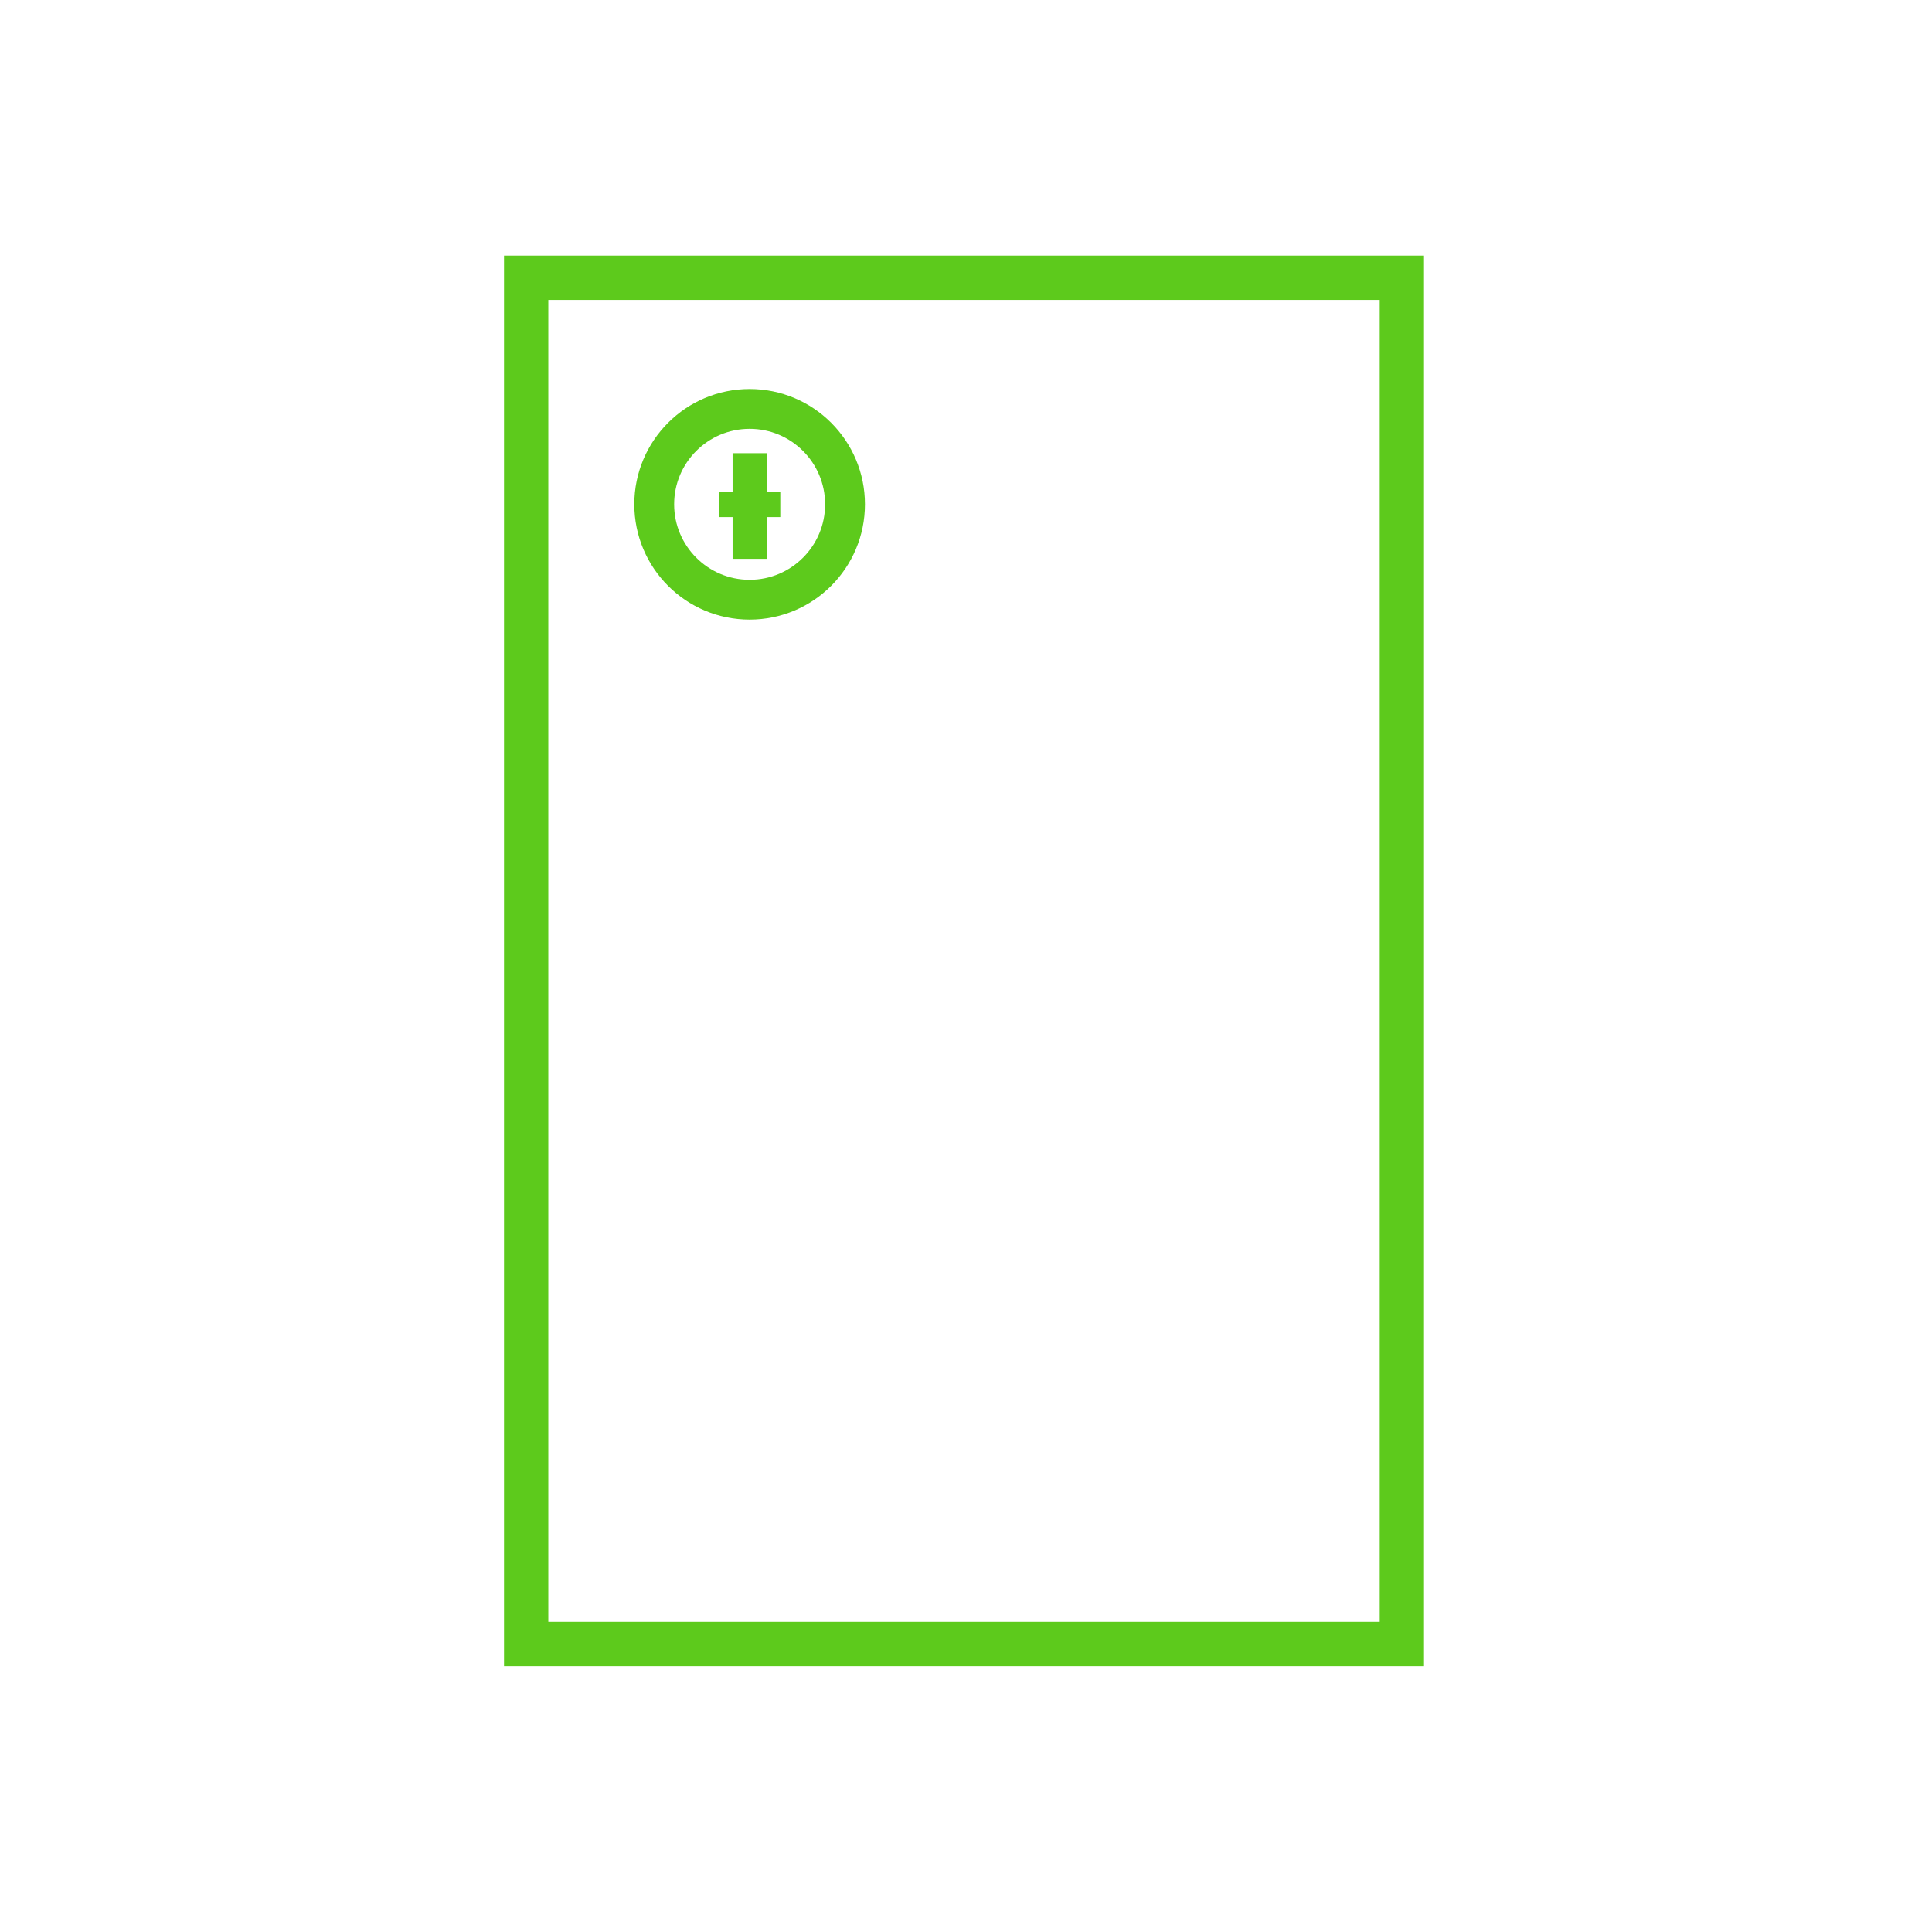 <?xml version="1.0" encoding="utf-8"?>
<!-- Generator: Adobe Illustrator 24.0.0, SVG Export Plug-In . SVG Version: 6.00 Build 0)  -->
<svg version="1.1" id="Warstwa_1" xmlns="http://www.w3.org/2000/svg" xmlns:xlink="http://www.w3.org/1999/xlink" x="0px" y="0px"
	 viewBox="0 0 56.7 56.4" style="enable-background:new 0 0 56.7 56.4;" xml:space="preserve">
<style type="text/css">
	.st0{fill:none;stroke:#5DCA1C;stroke-width:0.658;stroke-miterlimit:10;}
	.st1{fill:none;stroke:#5DCA1C;stroke-width:1.3;stroke-miterlimit:10;}
	.st2{fill:none;stroke:#5DCA1C;stroke-width:0.564;stroke-miterlimit:10;}
	.st3{fill:none;stroke:#5DCA1C;stroke-width:1.128;stroke-miterlimit:10;}
	.st4{fill:#5DCA1C;}
	.st5{fill:none;stroke:#5DCA1C;stroke-width:1.3;stroke-linecap:round;stroke-miterlimit:10;}
	.st6{fill:none;stroke:#5DCA1C;stroke-width:1.169;stroke-miterlimit:10;}
	.st7{fill:none;stroke:#5DCA1C;stroke-width:2.72;stroke-miterlimit:10;}
	.st8{fill:none;stroke:#5DCA1C;stroke-width:2.797;stroke-miterlimit:10;}
	.st9{fill:none;stroke:#5DCA1C;stroke-width:1.292;stroke-miterlimit:10;}
	.st10{fill:none;stroke:#5DCA1C;stroke-width:1.3;stroke-linecap:round;stroke-linejoin:round;stroke-miterlimit:10;}
	.st11{fill:none;stroke:#5DCA1C;stroke-width:1.85;stroke-miterlimit:10;}
	.st12{fill:none;stroke:#5DCA1C;stroke-width:1.85;stroke-miterlimit:10;stroke-dasharray:2.712,2.712;}
	.st13{fill:none;stroke:#595958;stroke-width:1.3;stroke-linecap:round;stroke-linejoin:round;stroke-miterlimit:10;}
	.st14{fill:none;stroke:#5DCA1C;stroke-width:0.75;stroke-linecap:round;stroke-miterlimit:10;}
	.st15{fill:none;stroke:#5DCA1C;stroke-width:1.169;stroke-linecap:round;stroke-miterlimit:10;}
	.st16{fill:none;stroke:#5DCA1C;stroke-width:1.3;stroke-linejoin:round;stroke-miterlimit:10;}
	.st17{fill:none;stroke:#5DCA1C;stroke-width:1.753;stroke-miterlimit:10;}
	.st18{fill:none;stroke:#5DCA1C;stroke-width:1.169;stroke-linejoin:round;stroke-miterlimit:10;}
	.st19{fill:none;stroke:#5DCA1C;stroke-width:0.771;stroke-miterlimit:10;}
	.st20{fill:none;stroke:#5DCA1C;stroke-width:0.707;stroke-miterlimit:10;}
	.st21{fill:none;stroke:#5DCA1C;stroke-width:0.876;stroke-miterlimit:10;}
	.st22{fill:none;stroke:#5DCA1C;stroke-width:0.74;stroke-miterlimit:10;}
	.st23{fill:none;stroke:#5DCA1C;stroke-miterlimit:10;}
	.st24{fill:none;stroke:#5DCA1C;stroke-width:0.75;stroke-miterlimit:10;}
	.st25{fill:none;stroke:#5DCA1C;stroke-width:0.584;stroke-miterlimit:10;}
	.st26{fill:none;stroke:#5DCA1C;stroke-width:1.052;stroke-linecap:round;stroke-linejoin:round;stroke-miterlimit:10;}
	.st27{fill:none;stroke:#5DCA1C;stroke-width:1.222;stroke-linecap:round;stroke-linejoin:round;stroke-miterlimit:10;}
	.st28{fill:none;stroke:#5DCA1C;stroke-width:0.5;stroke-linejoin:round;}
	.st29{fill:none;stroke:#5DCA1C;stroke-width:1.398;stroke-miterlimit:10;}
	.st30{fill:none;stroke:#5DCA1C;stroke-width:2;stroke-miterlimit:10;}
	.st31{fill:none;stroke:#5DCA1C;stroke-width:1.304;stroke-miterlimit:10;}
	.st32{fill:none;stroke:#5DCA1C;stroke-width:1.304;stroke-miterlimit:10;}
	.st33{fill:none;stroke:#5DCA1C;stroke-width:1.212;stroke-miterlimit:10;}
	.st34{fill:none;stroke:#5DCA1C;stroke-width:2.5;stroke-miterlimit:10;}
</style>
<g>
	
		<rect x="8.3" y="15.3" transform="matrix(2.712779e-07 -1 1 2.712779e-07 0.142 56.551)" class="st1" width="40.1" height="25.7"/>
	<circle class="st6" cx="22" cy="14.8" r="2.8"/>
	<line class="st23" x1="22" y1="13.3" x2="22" y2="16.4"/>
	<line class="st24" x1="21.1" y1="14.8" x2="22.9" y2="14.8"/>
</g>
</svg>
